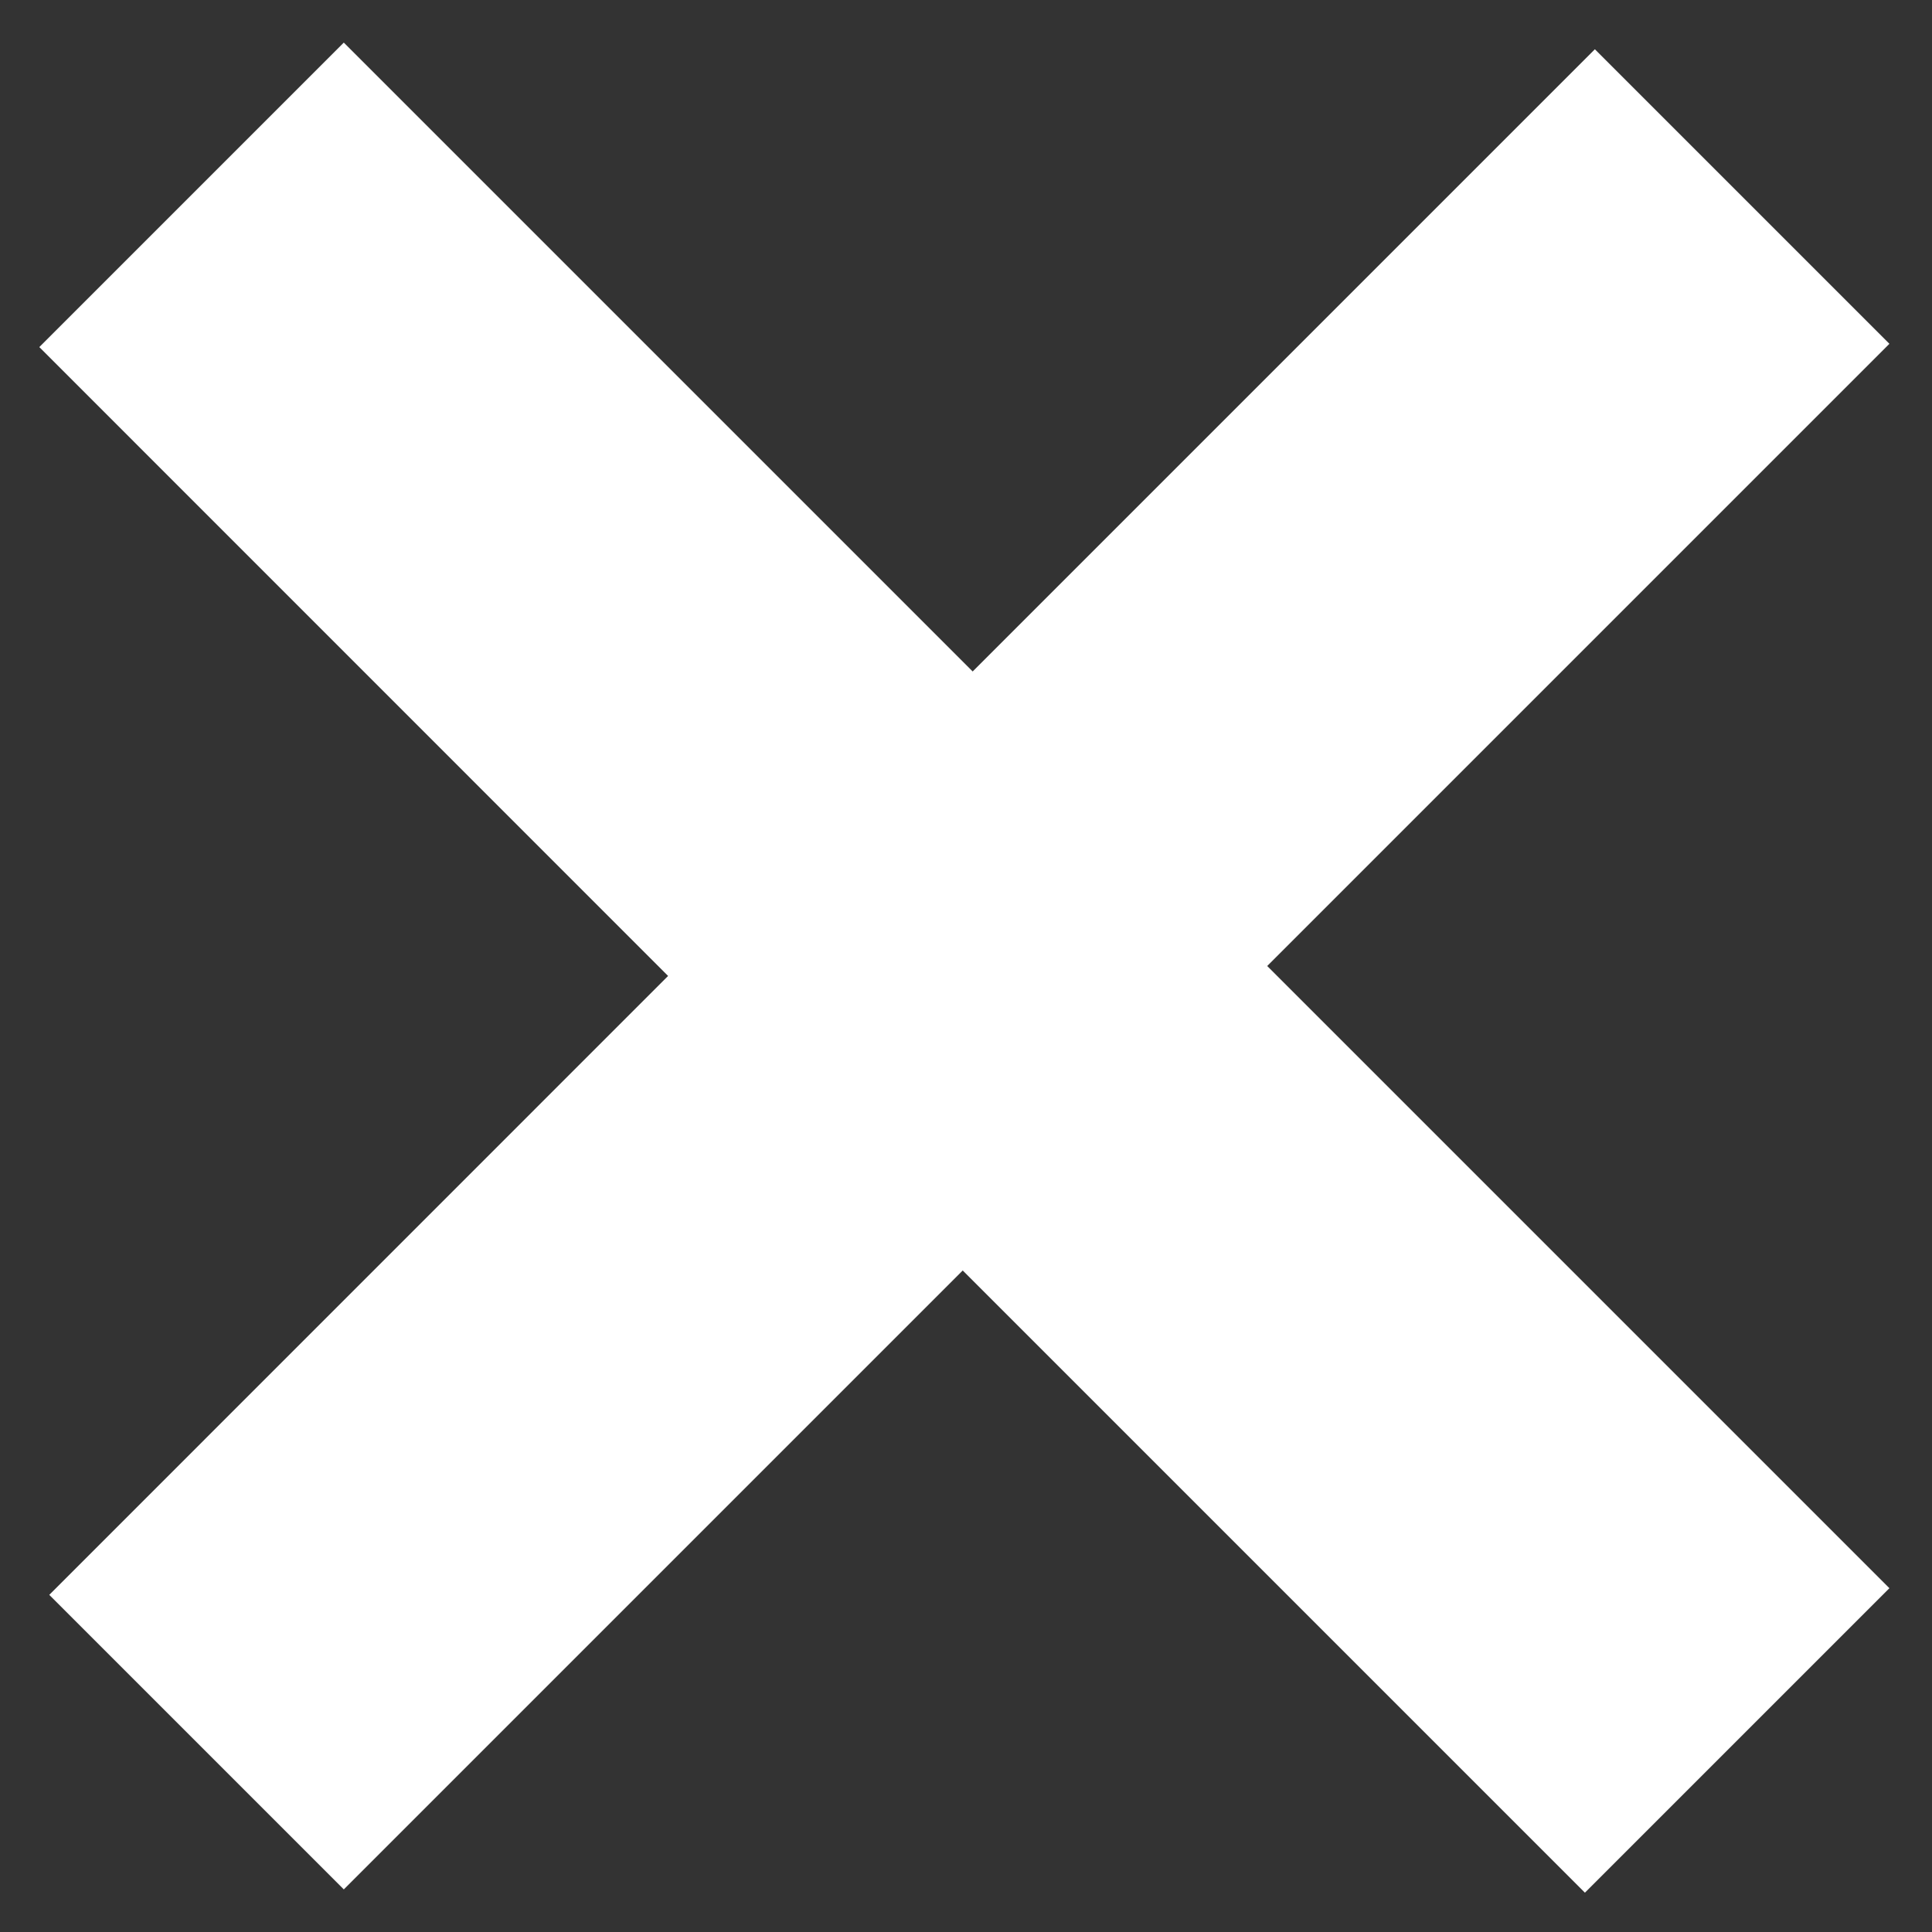 <svg width="20" height="20" viewBox="0 0 20 20" fill="none" xmlns="http://www.w3.org/2000/svg">
<rect x="0" y="0" width="20" height="20" fill="#333333" stroke="none"/>
<path d="M16.51 0.51L19.559 3.559L13.118 10L19.559 16.441L16.407 19.593L9.966 13.152L3.559 19.559L0.51 16.51L6.916 10.103L0.407 3.593L3.559 0.441L10.069 6.951L16.51 0.51Z" fill="white"/>
</svg>
